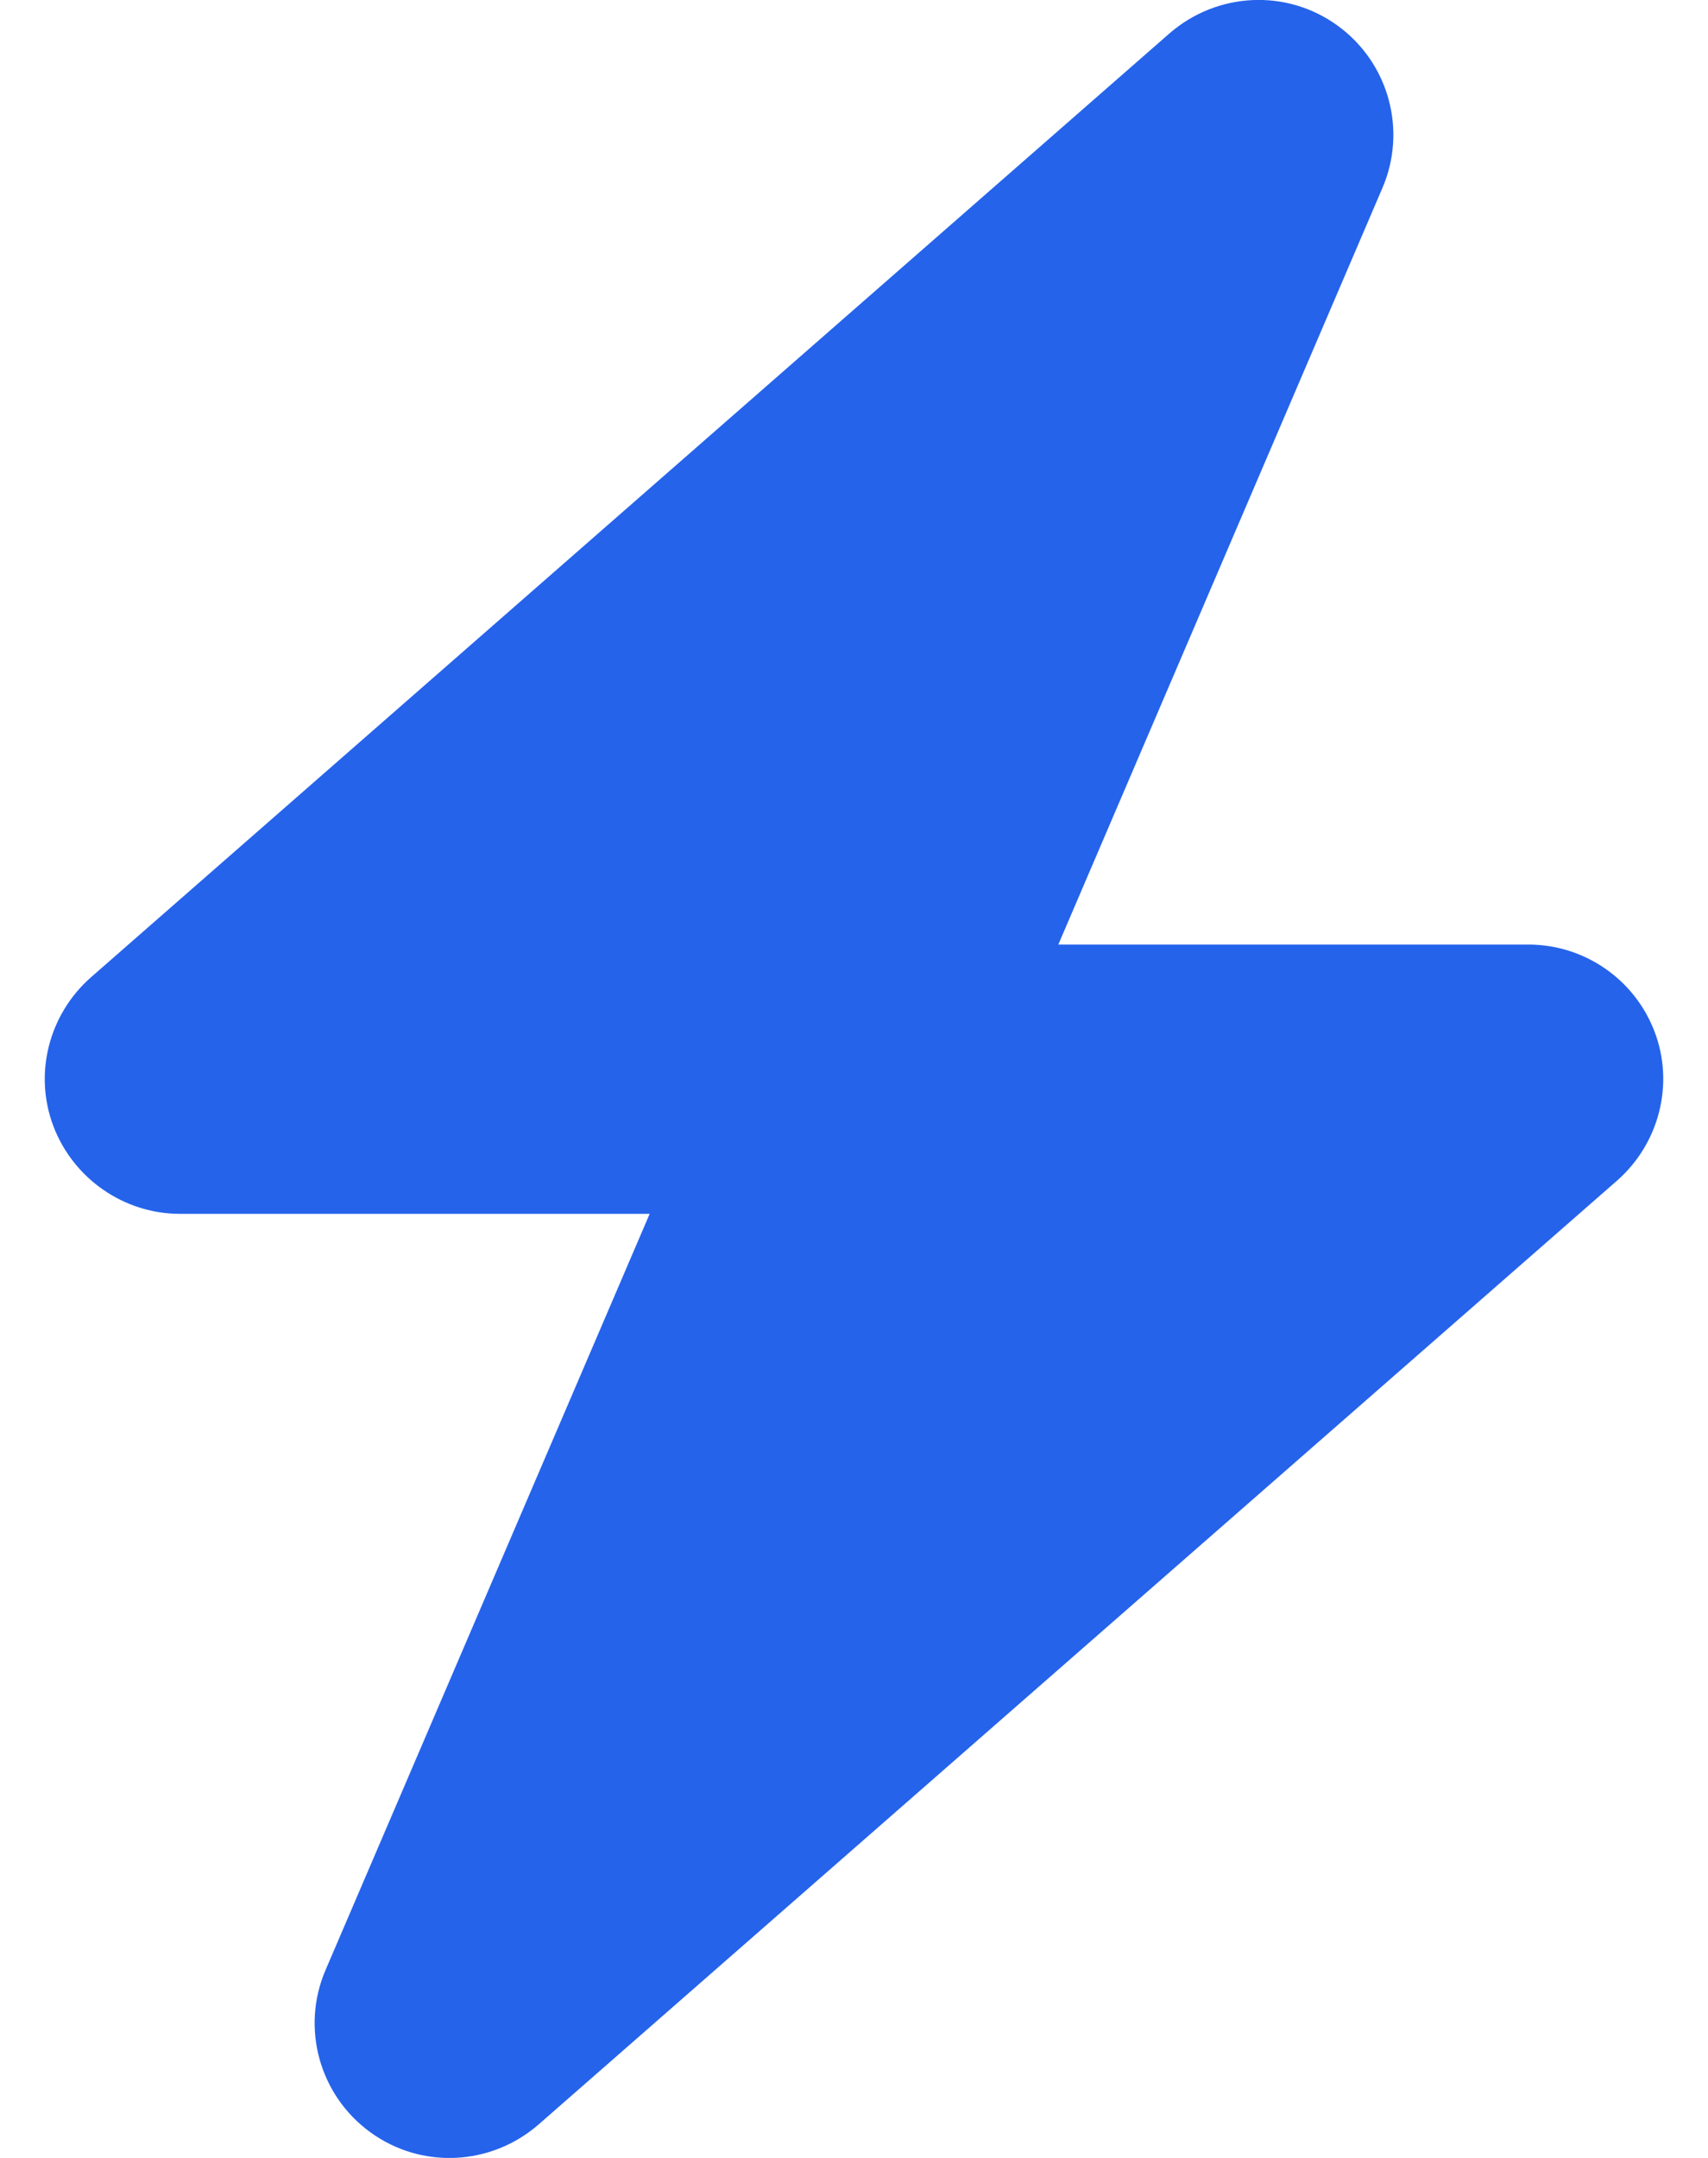<svg width="19" height="24" viewBox="0 0 19 24" fill="none" xmlns="http://www.w3.org/2000/svg">
<path d="M15.378 2.091C15.655 1.448 15.448 0.698 14.881 0.286C14.314 -0.127 13.541 -0.089 13.011 0.37L1.011 10.87C0.542 11.283 0.373 11.944 0.594 12.525C0.814 13.106 1.377 13.5 2 13.5H7.227L3.622 21.909C3.345 22.552 3.552 23.302 4.119 23.714C4.686 24.127 5.459 24.089 5.989 23.63L17.989 13.13C18.458 12.717 18.627 12.056 18.406 11.475C18.186 10.894 17.628 10.505 17 10.505H11.773L15.378 2.091Z" fill="#2563EB"/>
</svg>
